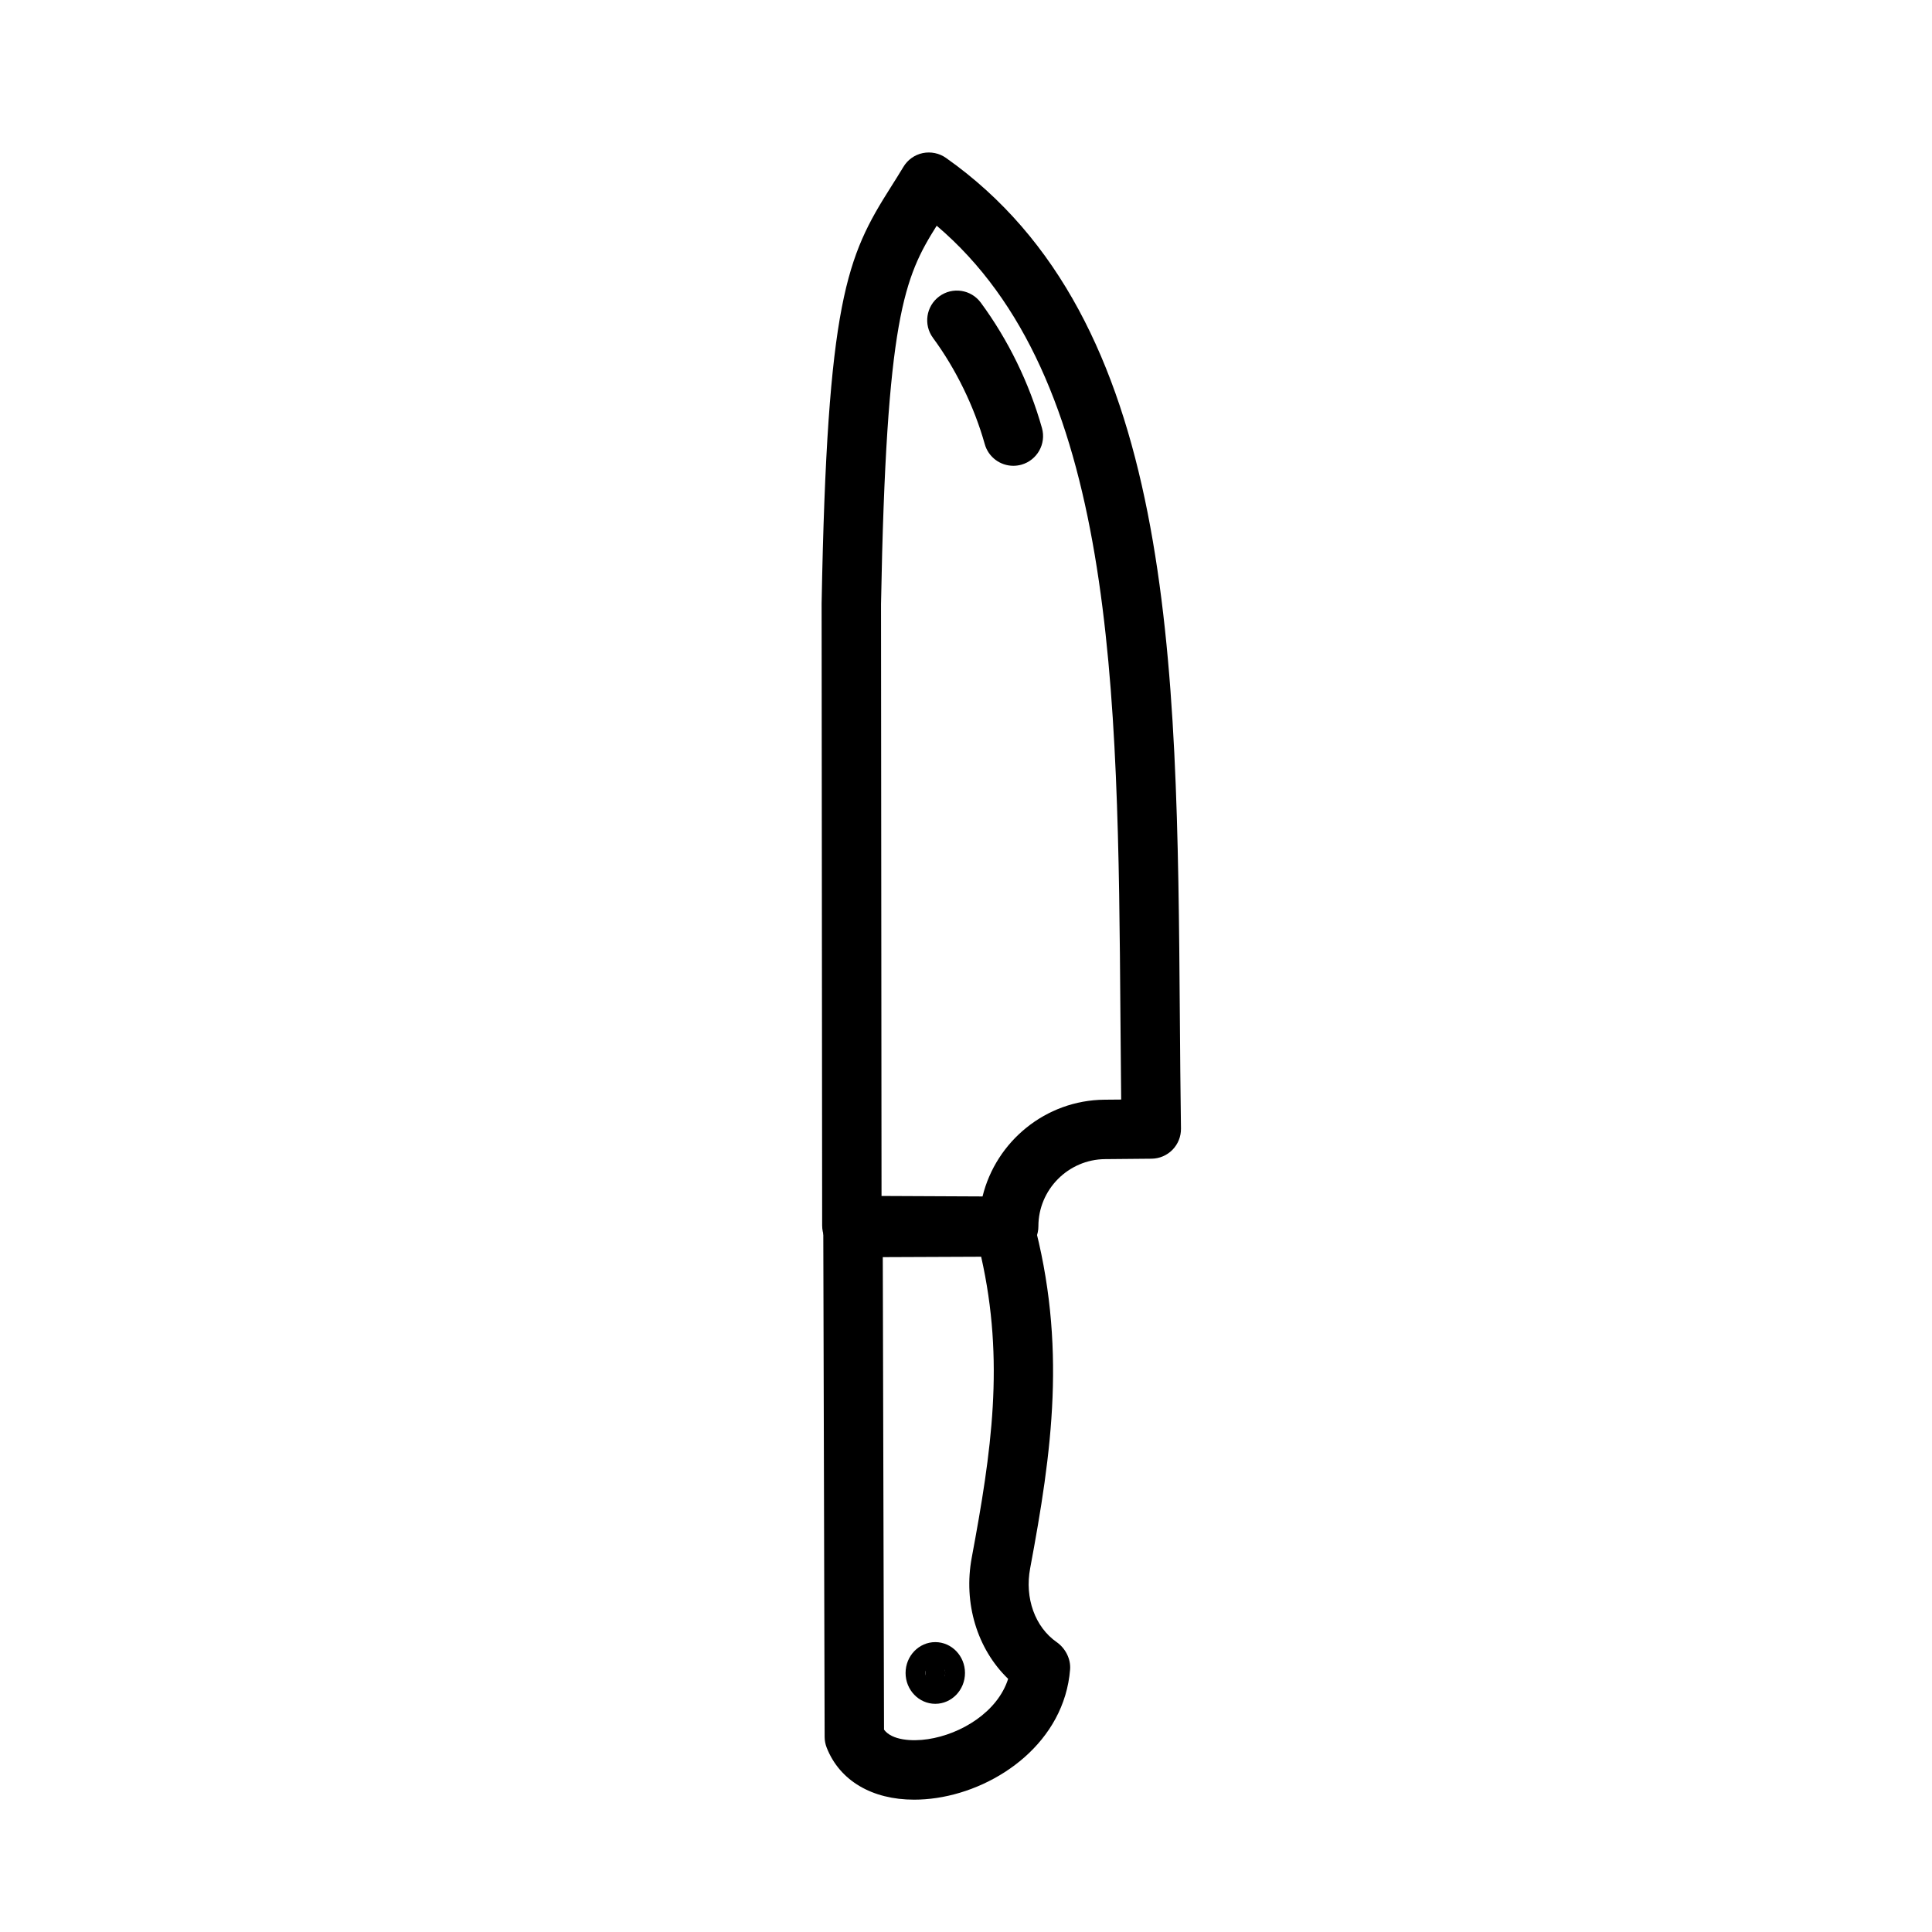 <?xml version="1.0" encoding="UTF-8"?>
<!-- Uploaded to: ICON Repo, www.svgrepo.com, Generator: ICON Repo Mixer Tools -->
<svg fill="#000000" width="800px" height="800px" version="1.1" viewBox="144 144 512 512" xmlns="http://www.w3.org/2000/svg">
 <g>
  <path d="m411.31 476.85h-0.039l-41.559-0.199c-4.328-0.02-7.824-3.535-7.832-7.863l-0.145-164.82c1.477-80.453 6.68-91.953 18.305-110.32 1.07-1.691 2.191-3.461 3.367-5.414 1.121-1.879 2.977-3.207 5.121-3.66 2.137-0.438 4.375 0.008 6.164 1.27 60.586 42.734 61.262 132.35 61.977 227.22 0.078 9.973 0.152 19.996 0.301 30.016 0.031 2.094-0.777 4.113-2.238 5.613-1.461 1.5-3.469 2.356-5.559 2.375l-12.324 0.113c-9.738 0.082-17.664 8.066-17.664 17.801 0 2.094-0.84 4.102-2.32 5.582-1.48 1.461-3.473 2.285-5.555 2.285zm-33.695-15.906 26.77 0.125c3.559-14.57 16.703-25.508 32.324-25.637l4.414-0.039c-0.086-7.418-0.145-14.828-0.199-22.215-0.652-86.855-1.277-169.09-48.691-209.36-8.594 13.688-13.359 24.215-14.754 100.28z"/>
  <path d="m386.24 620.93c-11.078 0-19.688-4.992-23.148-13.758-0.359-0.91-0.555-1.887-0.555-2.871l-0.359-134.97c-0.016-4.34 3.496-7.871 7.84-7.891l40.113-0.164h0.031c3.551 0 6.672 2.383 7.594 5.816 9.047 33.398 5.012 61.664-0.754 92.527-1.484 7.887 1.285 15.562 7.035 19.57 2.289 1.594 3.766 4.434 3.551 7.219-1.508 19.109-18.926 31.602-35.348 34.066-2.062 0.309-4.07 0.457-6 0.457zm-7.965-18.555c2.074 2.816 7.394 3.168 11.633 2.523 8.816-1.32 18.48-7.227 21.258-15.984-8.172-7.883-11.922-20.012-9.633-32.191 5.227-28.008 8.742-51.961 2.484-79.676l-26.07 0.109z"/>
  <path d="m412.54 267.44c-3.438 0-6.598-2.273-7.57-5.746-2.789-9.938-7.664-19.93-13.715-28.145-2.582-3.496-1.836-8.426 1.66-11.004 3.496-2.586 8.426-1.84 11.008 1.664 7.258 9.844 12.859 21.332 16.207 33.227 1.176 4.188-1.27 8.531-5.449 9.711-0.715 0.199-1.434 0.293-2.141 0.293z"/>
  <path d="m394.49 587.35c0 3.902-5.25 3.902-5.25 0 0-3.902 5.25-3.902 5.25 0"/>
  <path d="m391.86 595.53c-4.34 0-7.871-3.668-7.871-8.176 0-4.508 3.531-8.176 7.871-8.176 4.34 0 7.871 3.668 7.871 8.176 0 4.508-3.531 8.176-7.871 8.176zm0-10.496c-1.422 0-2.625 1.062-2.625 2.32 0 1.258 1.203 2.32 2.625 2.32s2.625-1.062 2.625-2.32c0-1.258-1.203-2.32-2.625-2.32z"/>
 </g>
</svg>